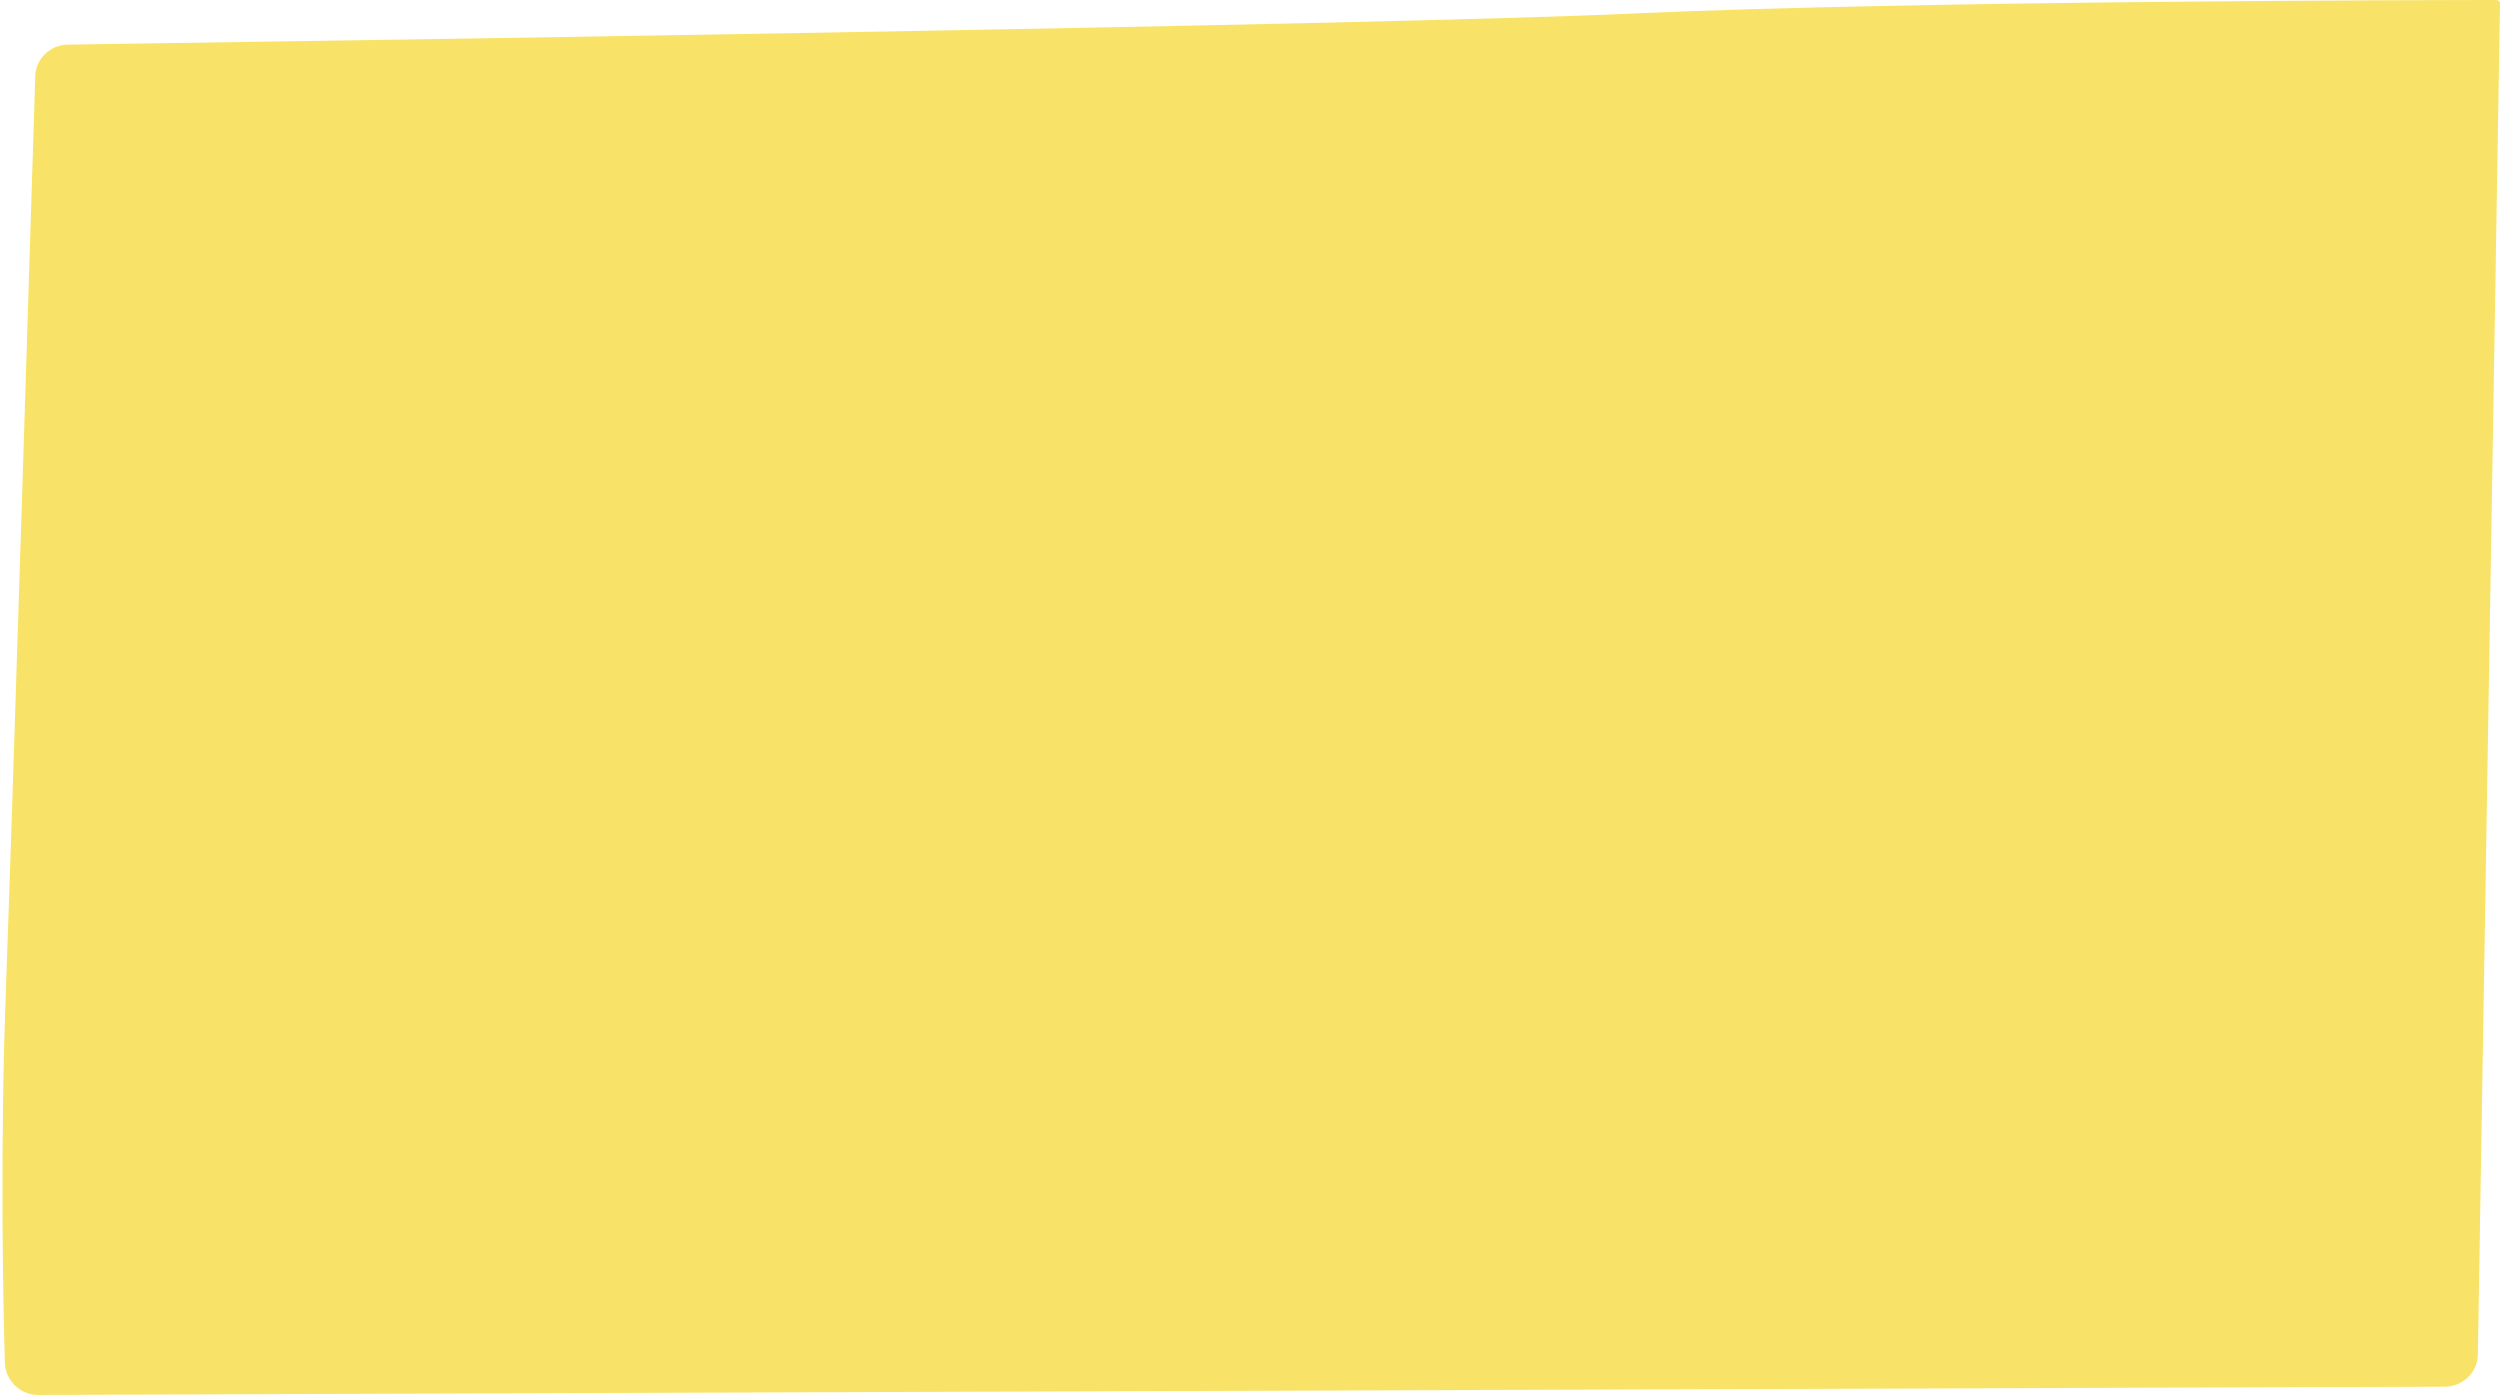 <?xml version="1.0" encoding="UTF-8" standalone="no"?><svg xmlns="http://www.w3.org/2000/svg" xmlns:xlink="http://www.w3.org/1999/xlink" fill="#000000" height="372" preserveAspectRatio="xMidYMid meet" version="1" viewBox="-0.7 0.0 666.7 372.0" width="666.7" zoomAndPan="magnify"><g id="change1_1"><path d="M651.4,369.8L9.4,372c-4.7,0-8.6-3.8-8.8-8.5c-0.5-17.1-1.3-57.6,0.3-100.3c1.8-49.3,6.6-205,7.8-242.8 c0.1-4.7,3.9-8.4,8.6-8.5c53.3-0.8,346.4-5,417.6-8.3C509.5,0.2,651.5,0,665,0c0.6,0,1,0.4,1,1l-5.9,360.1 C660.1,365.9,656.2,369.7,651.4,369.8z" fill="#f8e368"/></g></svg>